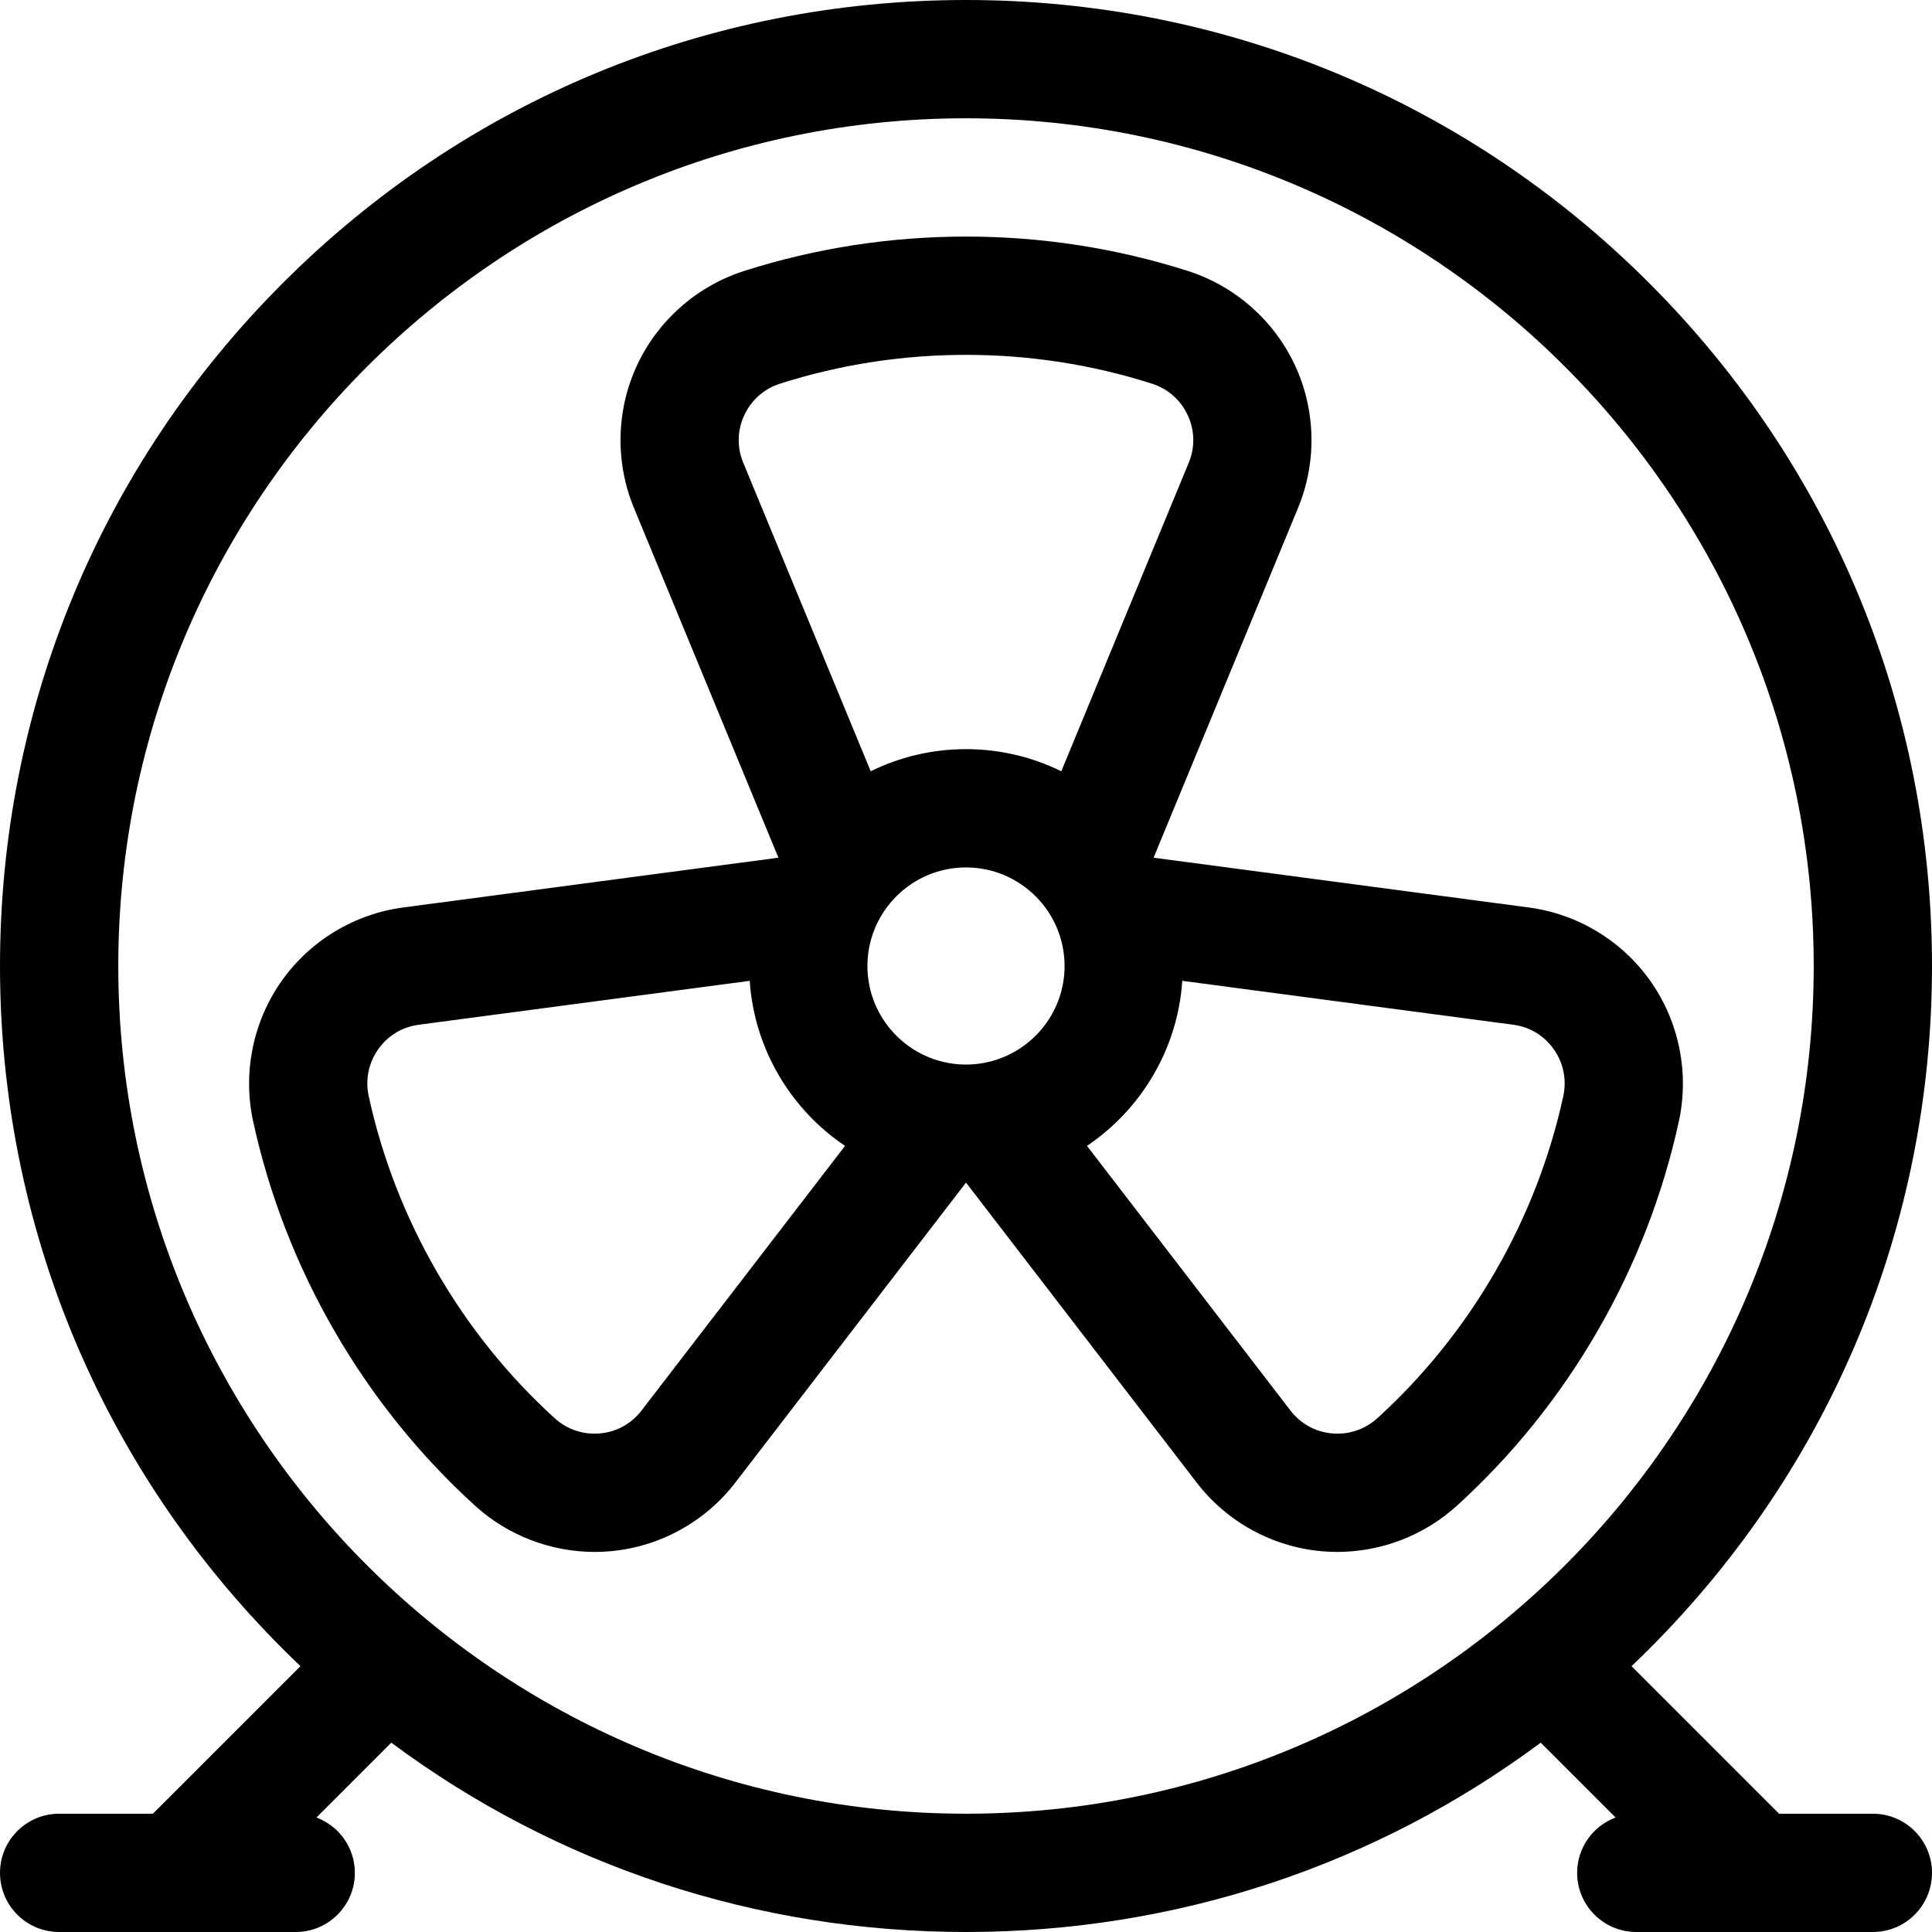 <?xml version="1.0" encoding="iso-8859-1"?>
<!-- Generator: Adobe Illustrator 19.0.0, SVG Export Plug-In . SVG Version: 6.00 Build 0)  -->
<svg version="1.1" id="Capa_1" xmlns="http://www.w3.org/2000/svg" xmlns:xlink="http://www.w3.org/1999/xlink" x="0px" y="0px"
	 viewBox="0 0 490 490" style="enable-background:new 0 0 490 490;" xml:space="preserve">
<path id="XMLID_861_" d="M425.789,284.442c2.684-12.293,0.081-25.245-7.141-35.534c-7.204-10.266-18.466-17.099-30.898-18.749
	l-95.127-12.62c-0.01-0.017-0.02-0.034-0.029-0.051l36.634-88.694c4.787-11.591,4.5-24.76-0.787-36.132
	c-5.3-11.398-15.216-20.129-27.204-23.951C283.108,62.931,264.188,60,245,60c-19.188,0-38.109,2.931-56.237,8.711
	c-11.988,3.822-21.904,12.553-27.204,23.952c-5.288,11.371-5.574,24.541-0.787,36.132l36.634,88.692
	c-0.01,0.018-0.02,0.035-0.03,0.052l-95.127,12.62c-12.431,1.65-23.693,8.483-30.897,18.748
	c-7.222,10.289-9.825,23.241-7.141,35.535c4.059,18.591,10.981,36.442,20.575,53.058c9.595,16.619,21.594,31.54,35.662,44.347
	c8.327,7.58,19.225,11.759,30.397,11.758c1.313,0,2.631-0.058,3.948-0.174c12.492-1.107,24.04-7.444,31.684-17.385l58.474-76.047
	c0.017,0,0.033,0.001,0.05,0.001c0.017,0,0.033-0.001,0.05-0.001l58.473,76.047c7.645,9.941,19.193,16.277,31.685,17.385
	c1.317,0.116,2.633,0.174,3.946,0.174c11.172,0,22.072-4.178,30.397-11.758c14.07-12.809,26.069-27.729,35.663-44.347
	C414.81,320.882,421.731,303.03,425.789,284.442z M270,245c0,12.21-8.801,22.397-20.391,24.567c-0.018,0.003-0.035,0.007-0.052,0.01
	c-1.479,0.273-3,0.424-4.556,0.424c-1.559,0-3.083-0.15-4.564-0.425c-0.014-0.002-0.027-0.005-0.041-0.007
	C228.803,267.399,220,257.211,220,245c0-13.785,11.215-25,25-25S270,231.215,270,245z M188.763,105.311
	c1.799-3.87,5.036-6.717,9.114-8.018C213.054,92.454,228.908,90,245,90c16.091,0,31.945,2.454,47.123,7.293
	c4.077,1.301,7.314,4.147,9.114,8.018c1.786,3.843,1.879,8.115,0.262,12.031l-32.328,78.268c-7.3-3.587-15.503-5.61-24.171-5.61
	c-8.668,0-16.871,2.023-24.171,5.61L188.5,117.342C186.883,113.426,186.976,109.153,188.763,105.311z M162.694,357.759
	c-2.583,3.359-6.329,5.415-10.549,5.788c-4.251,0.375-8.336-1.003-11.501-3.885c-11.779-10.722-21.831-23.226-29.877-37.162
	c-8.045-13.934-13.847-28.892-17.246-44.456c-0.913-4.182-0.065-8.409,2.387-11.902c2.435-3.469,6.088-5.686,10.288-6.242
	l83.948-11.137c1.183,17.413,10.493,32.631,24.173,41.861L162.694,357.759z M396.479,278.045
	c-3.396,15.563-9.198,30.52-17.244,44.455s-18.098,26.438-29.878,37.163c-3.166,2.882-7.258,4.254-11.501,3.885
	c-4.221-0.374-7.968-2.431-10.55-5.789l-51.621-67.136c13.679-9.23,22.989-24.448,24.172-41.861l83.948,11.137
	c4.2,0.557,7.854,2.774,10.288,6.242C396.545,269.635,397.392,273.862,396.479,278.045z M475,460h-23.787l-37.42-37.42
	c1.498-1.425,2.981-2.871,4.449-4.338C464.516,371.967,490,310.441,490,245s-25.484-126.967-71.759-173.241S310.441,0,245,0
	C179.558,0,118.033,25.484,71.759,71.759S0,179.559,0,245s25.484,126.967,71.759,173.241c1.467,1.467,2.951,2.913,4.449,4.338
	L38.787,460H15c-8.284,0-15,6.716-15,15s6.716,15,15,15h60c8.284,0,15-6.716,15-15c0-6.434-4.059-11.907-9.75-14.037l18.984-18.984
	C141.172,473.151,191.791,490,245,490c53.209,0,103.828-16.849,145.767-48.021l18.984,18.984c-5.691,2.13-9.75,7.603-9.75,14.037
	c0,8.284,6.716,15,15,15h60c8.284,0,15-6.716,15-15S483.284,460,475,460z M30,245c0-118.552,96.449-215,215-215
	c118.552,0,215,96.448,215,215s-96.448,215-215,215C126.449,460,30,363.552,30,245z"/>
<g>
</g>
<g>
</g>
<g>
</g>
<g>
</g>
<g>
</g>
<g>
</g>
<g>
</g>
<g>
</g>
<g>
</g>
<g>
</g>
<g>
</g>
<g>
</g>
<g>
</g>
<g>
</g>
<g>
</g>
</svg>
